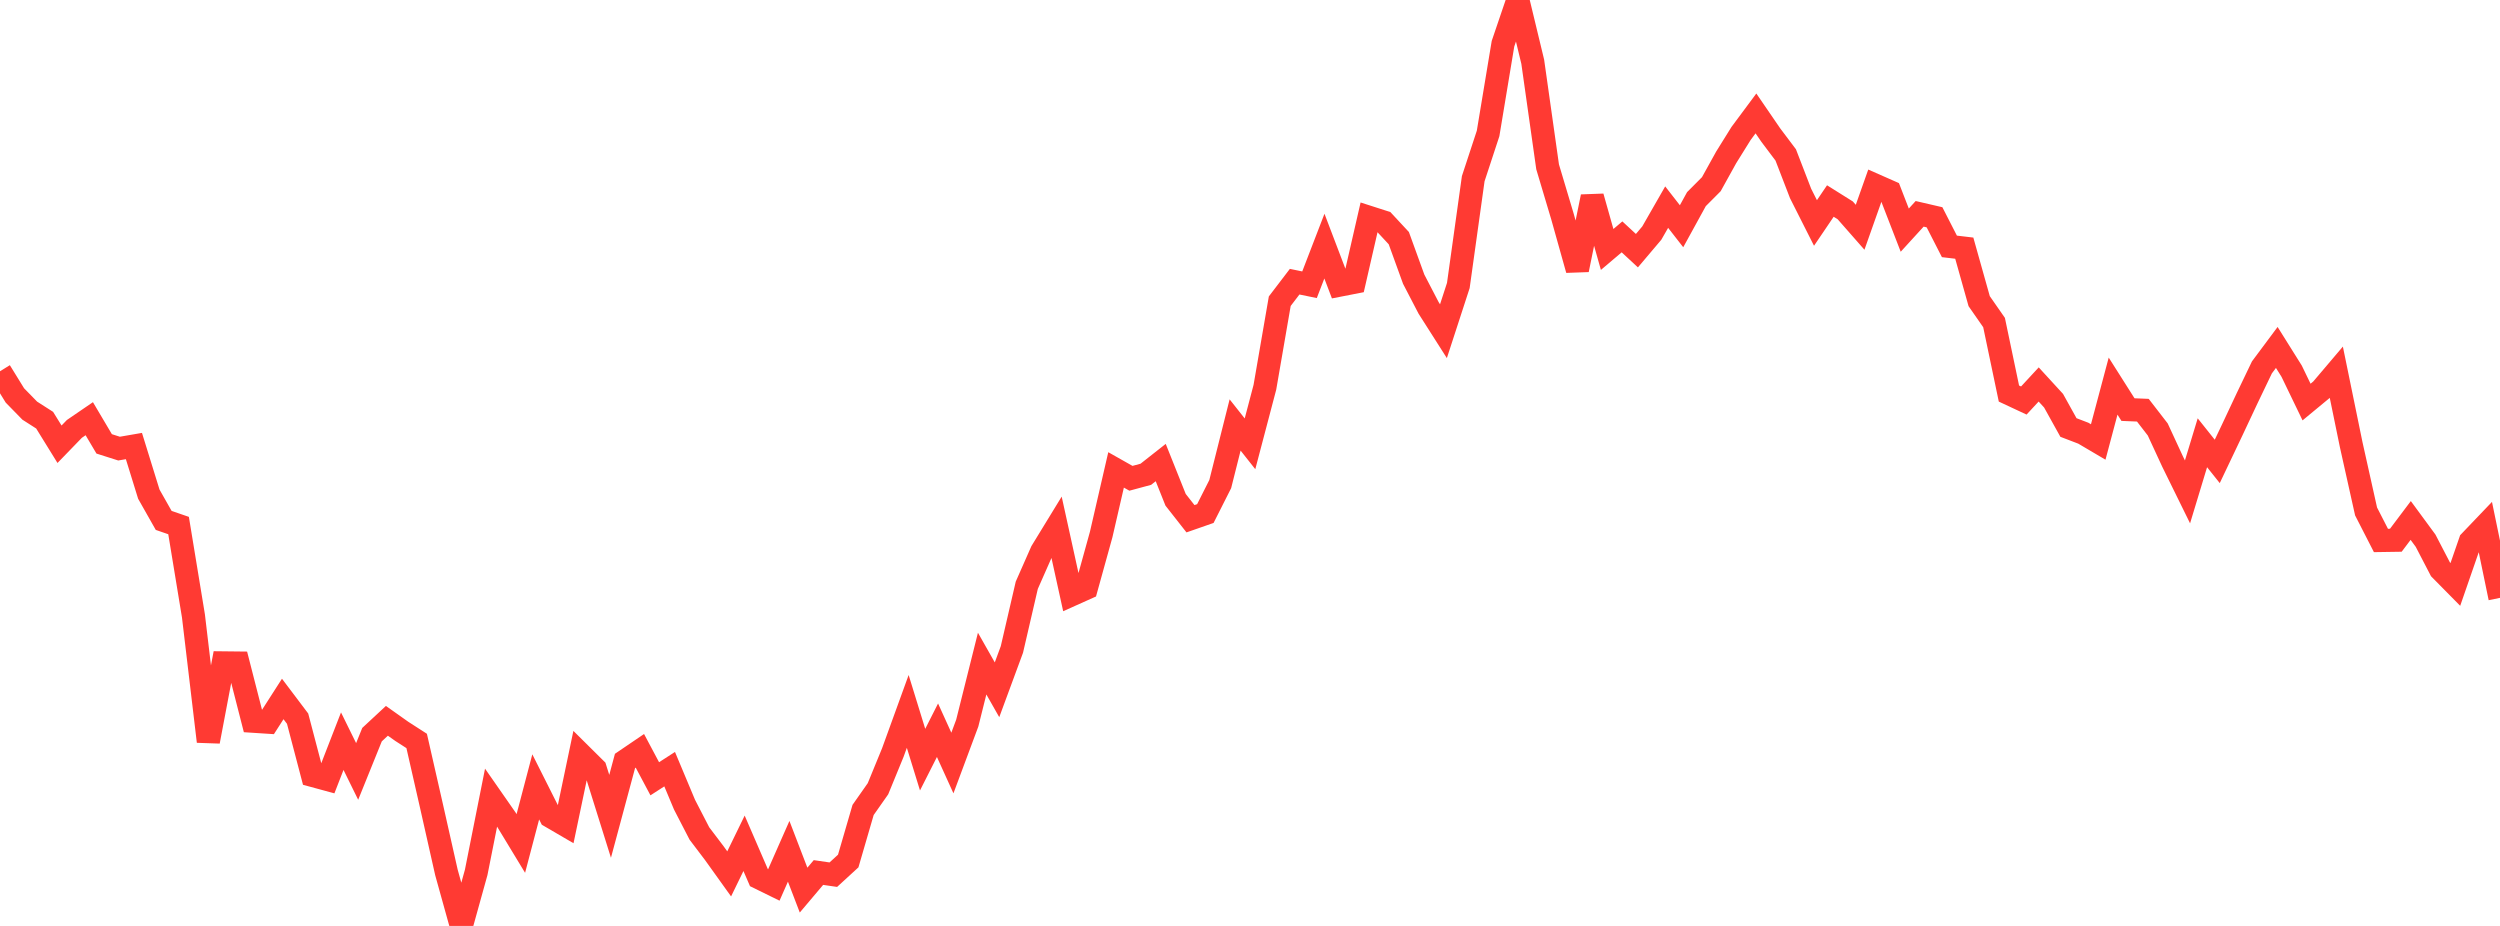 <?xml version="1.0" standalone="no"?>
<!DOCTYPE svg PUBLIC "-//W3C//DTD SVG 1.1//EN" "http://www.w3.org/Graphics/SVG/1.1/DTD/svg11.dtd">

<svg width="135" height="50" viewBox="0 0 135 50" preserveAspectRatio="none" 
  xmlns="http://www.w3.org/2000/svg"
  xmlns:xlink="http://www.w3.org/1999/xlink">


<polyline points="0.0, 20.048 0.804, 21.353 1.607, 22.175 2.411, 22.69 3.214, 23.989 4.018, 23.159 4.821, 22.61 5.625, 23.969 6.429, 24.225 7.232, 24.086 8.036, 26.684 8.839, 28.102 9.643, 28.38 10.446, 33.262 11.25, 40.038 12.054, 35.796 12.857, 35.805 13.661, 38.945 14.464, 38.997 15.268, 37.744 16.071, 38.808 16.875, 41.871 17.679, 42.09 18.482, 40.023 19.286, 41.658 20.089, 39.671 20.893, 38.924 21.696, 39.493 22.5, 40.011 23.304, 43.542 24.107, 47.109 24.911, 50.0 25.714, 47.109 26.518, 43.069 27.321, 44.222 28.125, 45.548 28.929, 42.491 29.732, 44.089 30.536, 44.558 31.339, 40.721 32.143, 41.518 32.946, 44.082 33.75, 41.091 34.554, 40.545 35.357, 42.054 36.161, 41.535 36.964, 43.452 37.768, 45.009 38.571, 46.068 39.375, 47.19 40.179, 45.538 40.982, 47.394 41.786, 47.789 42.589, 45.97 43.393, 48.066 44.196, 47.116 45.0, 47.233 45.804, 46.495 46.607, 43.737 47.411, 42.592 48.214, 40.633 49.018, 38.416 49.821, 41.021 50.625, 39.432 51.429, 41.203 52.232, 39.048 53.036, 35.834 53.839, 37.249 54.643, 35.07 55.446, 31.604 56.25, 29.782 57.054, 28.468 57.857, 32.121 58.661, 31.76 59.464, 28.862 60.268, 25.374 61.071, 25.828 61.875, 25.611 62.679, 24.978 63.482, 26.988 64.286, 28.012 65.089, 27.732 65.893, 26.14 66.696, 22.948 67.5, 23.966 68.304, 20.912 69.107, 16.265 69.911, 15.211 70.714, 15.377 71.518, 13.29 72.321, 15.4 73.125, 15.243 73.929, 11.737 74.732, 11.995 75.536, 12.861 76.339, 15.076 77.143, 16.624 77.946, 17.885 78.75, 15.415 79.554, 9.65 80.357, 7.206 81.161, 2.363 81.964, 0.0 82.768, 3.335 83.571, 9.009 84.375, 11.701 85.179, 14.568 85.982, 10.622 86.786, 13.471 87.589, 12.791 88.393, 13.536 89.196, 12.588 90.0, 11.185 90.804, 12.217 91.607, 10.754 92.411, 9.947 93.214, 8.498 94.018, 7.206 94.821, 6.125 95.625, 7.298 96.429, 8.366 97.232, 10.448 98.036, 12.041 98.839, 10.855 99.643, 11.359 100.446, 12.273 101.25, 10 102.054, 10.355 102.857, 12.428 103.661, 11.547 104.464, 11.733 105.268, 13.305 106.071, 13.4 106.875, 16.262 107.679, 17.417 108.482, 21.252 109.286, 21.628 110.089, 20.761 110.893, 21.638 111.696, 23.085 112.5, 23.393 113.304, 23.867 114.107, 20.85 114.911, 22.118 115.714, 22.151 116.518, 23.191 117.321, 24.927 118.125, 26.562 118.929, 23.909 119.732, 24.916 120.536, 23.226 121.339, 21.516 122.143, 19.84 122.946, 18.762 123.75, 20.046 124.554, 21.711 125.357, 21.047 126.161, 20.099 126.964, 24.01 127.768, 27.618 128.571, 29.185 129.375, 29.173 130.179, 28.105 130.982, 29.198 131.786, 30.745 132.589, 31.559 133.393, 29.235 134.196, 28.395 135.0, 32.284" fill="none" stroke="#ff3a33" stroke-width="1.25"/>

</svg>